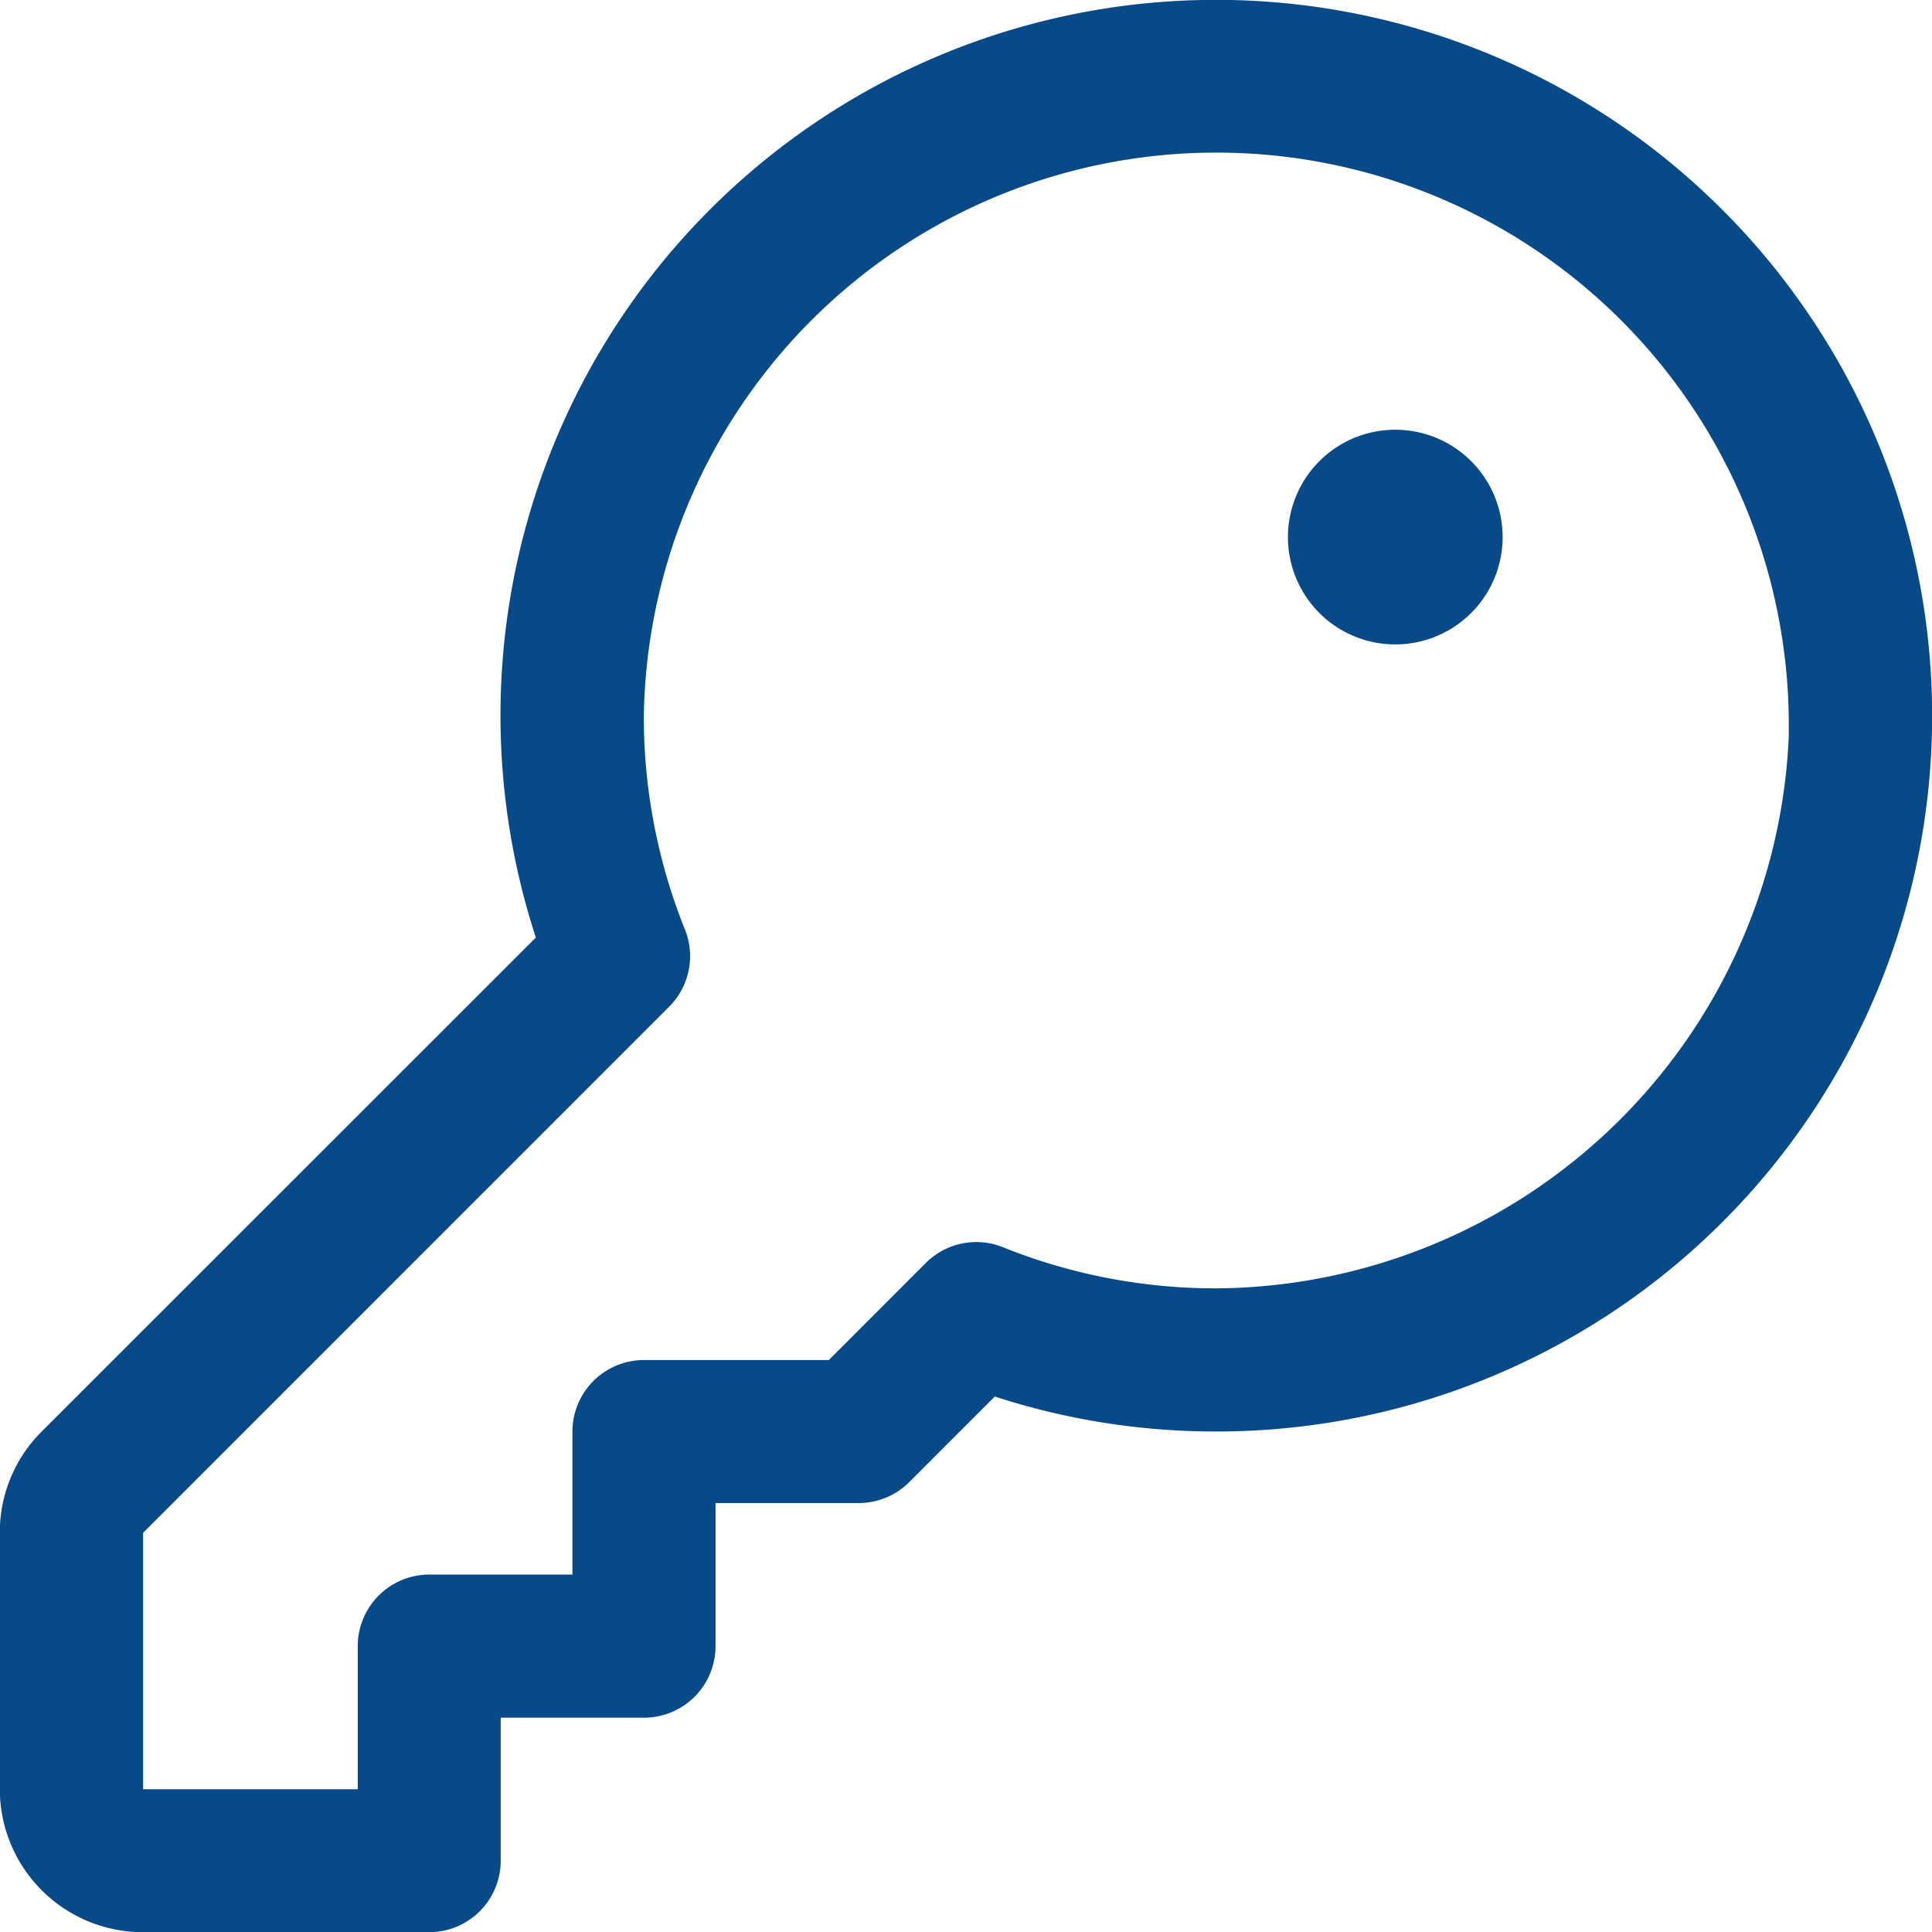 <svg xmlns="http://www.w3.org/2000/svg" width="42.188" height="42.196" viewBox="0 0 42.188 42.196">
  <path id="ic-key" d="M42.3,7.7A15.625,15.625,0,0,0,16.389,23.59L5.6,34.375a3.1,3.1,0,0,0-.916,2.209v5.6a3.125,3.125,0,0,0,3.125,3.125h6.25a1.562,1.562,0,0,0,1.563-1.562V40.625H18.75a1.562,1.562,0,0,0,1.563-1.562V35.938h3.125a1.562,1.562,0,0,0,1.105-.457l1.867-1.869a15.571,15.571,0,0,0,4.84.764h.02A15.625,15.625,0,0,0,42.3,7.7ZM43.75,19.16A12.6,12.6,0,0,1,31.271,31.25H31.25a12.44,12.44,0,0,1-4.619-.881A1.562,1.562,0,0,0,24.9,30.7l-2.113,2.115H18.75a1.563,1.563,0,0,0-1.562,1.563V37.5H14.063A1.563,1.563,0,0,0,12.5,39.063v3.125H7.813v-5.6L19.3,25.1a1.563,1.563,0,0,0,.328-1.727,12.445,12.445,0,0,1-.881-4.635,12.5,12.5,0,1,1,25,.426ZM37.5,14.844a2.344,2.344,0,1,1-.687-1.657A2.344,2.344,0,0,1,37.5,14.844Z" transform="translate(-4.688 -3.117)" fill="#084a87"/>
</svg>
